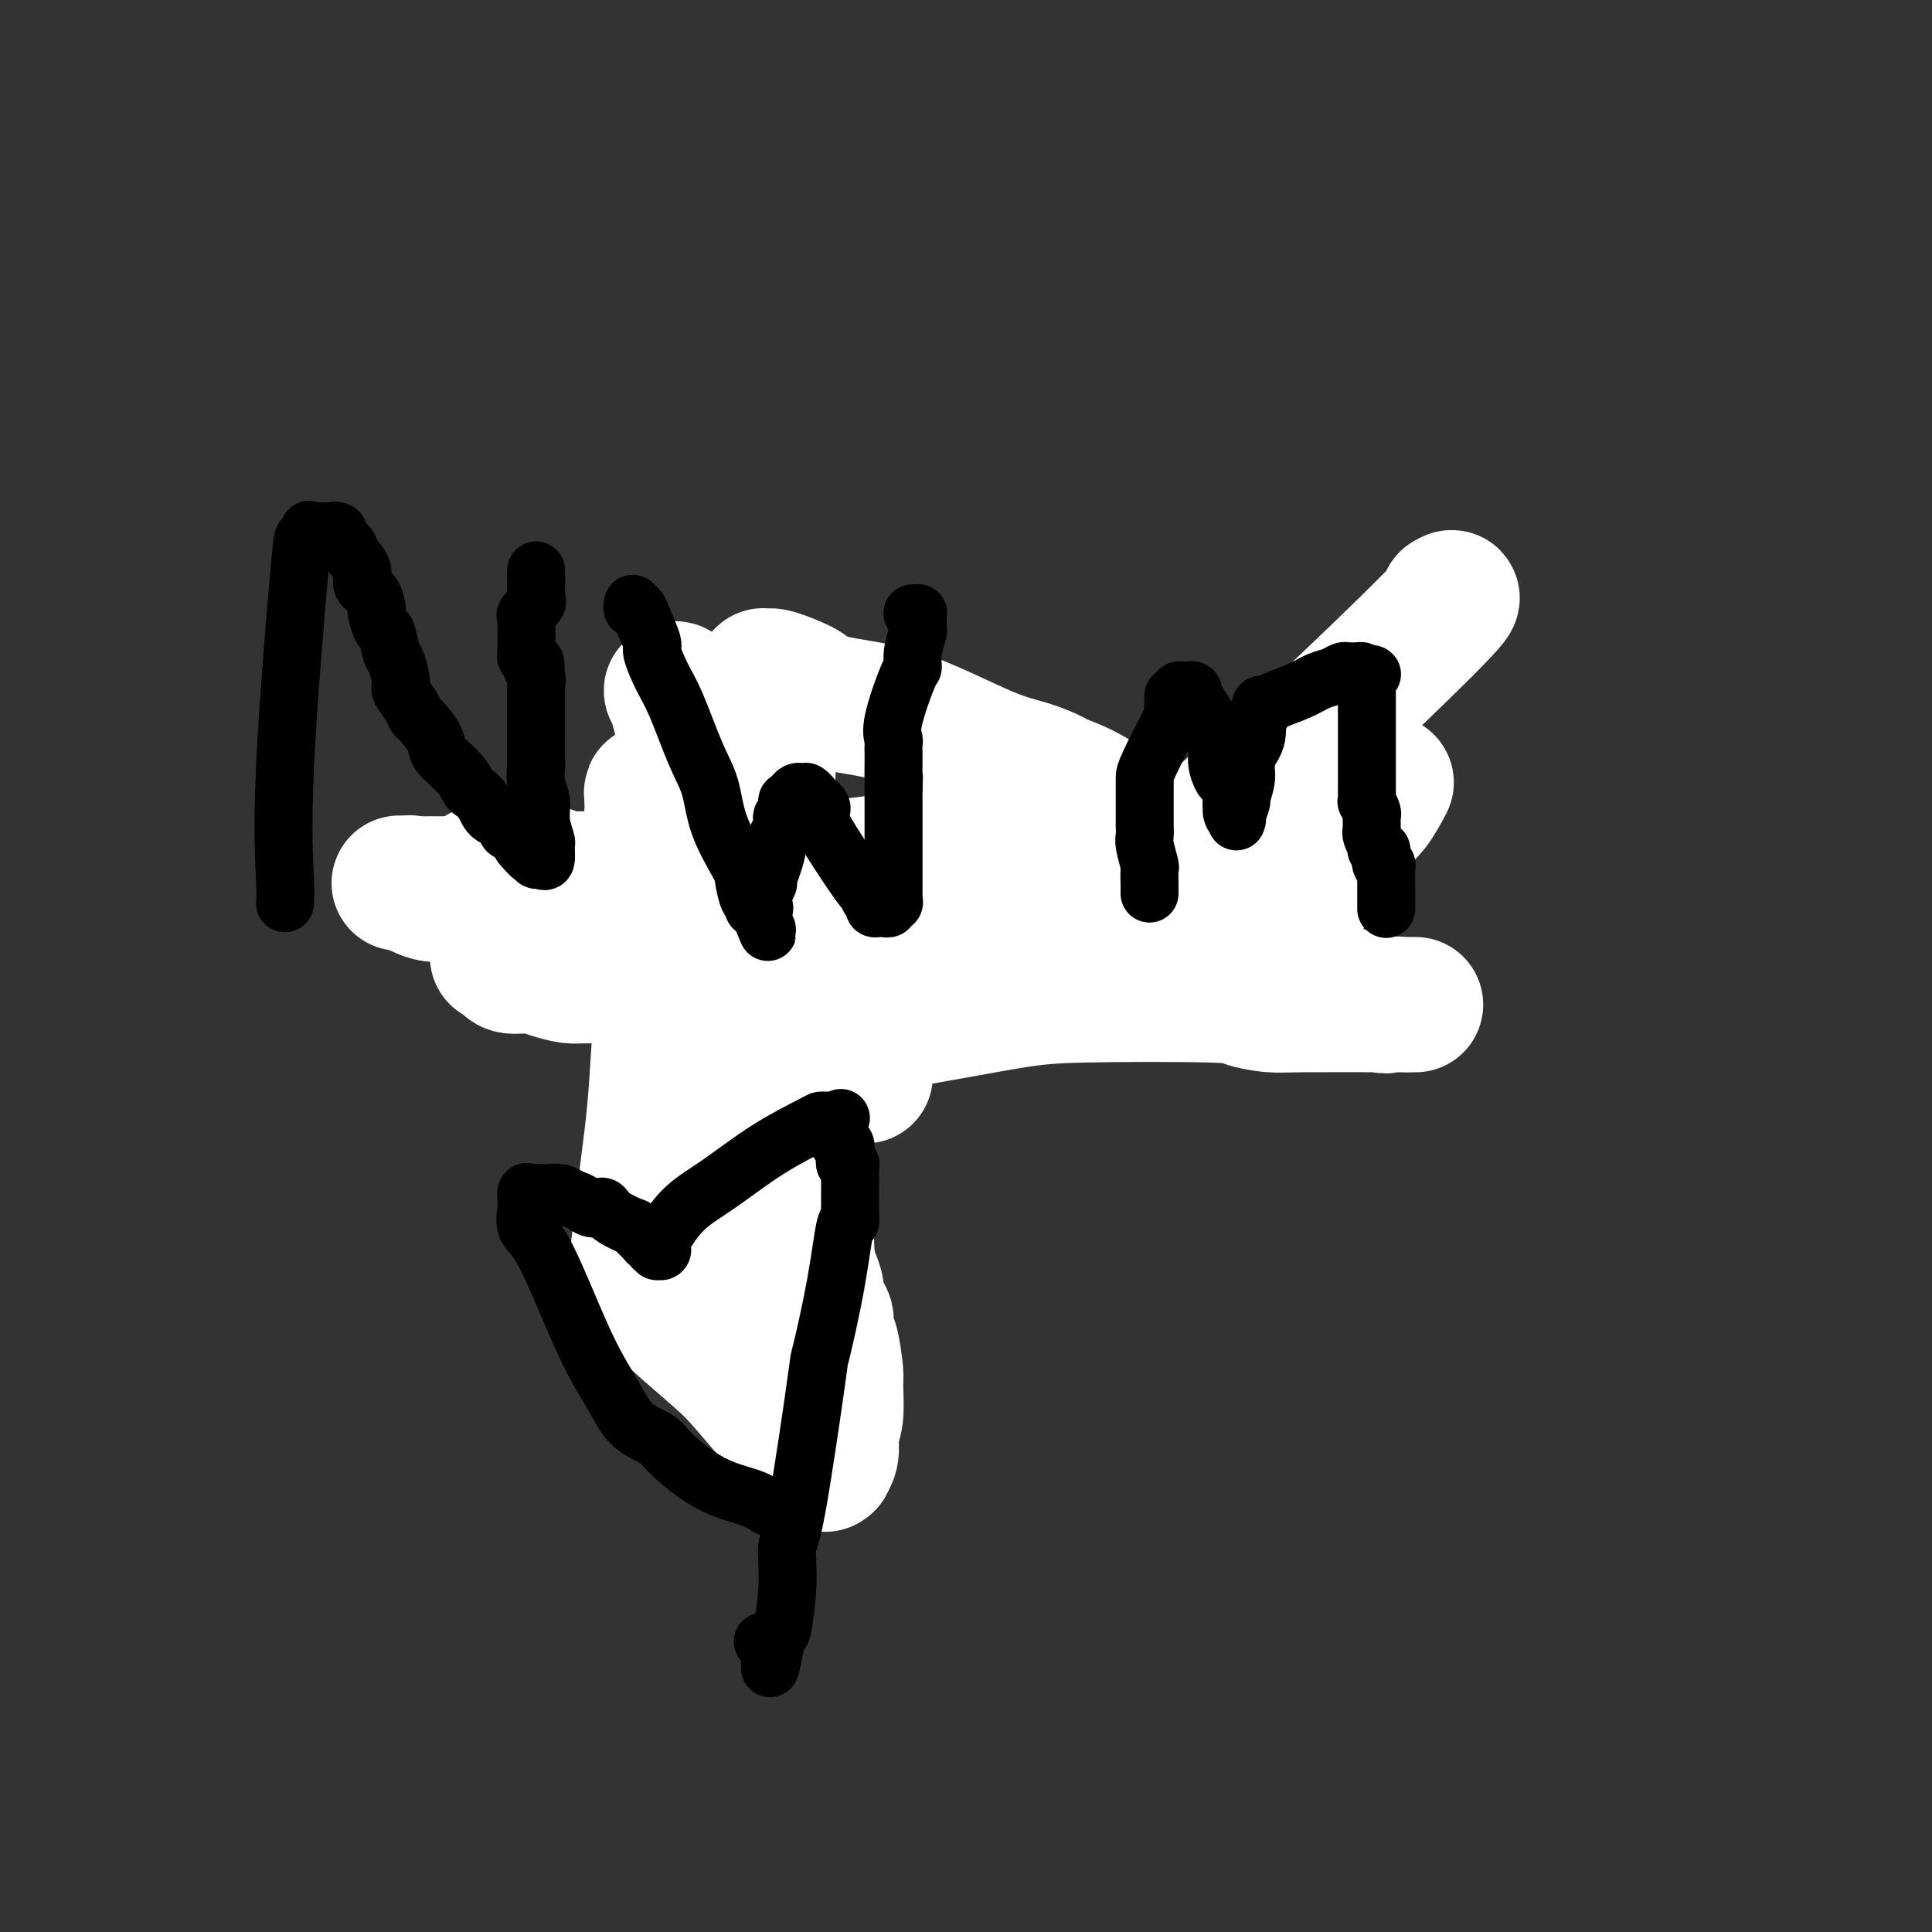 <svg viewBox='0 0 400 400' version='1.1' xmlns='http://www.w3.org/2000/svg' xmlns:xlink='http://www.w3.org/1999/xlink'><rect x="0" y="0" width="400" height="400" fill="#333333" stroke="none"/><g fill='none' stroke='#000000' stroke-width='20' stroke-linecap='round' stroke-linejoin='round'><path d='M260,187c-0.134,0.000 -0.269,0.000 -1,0c-0.731,-0.000 -2.059,-0.000 -3,0c-0.941,0.000 -1.496,0.000 -4,0c-2.504,-0.000 -6.957,-0.000 -9,0c-2.043,0.000 -1.675,0.001 -3,0c-1.325,-0.001 -4.341,-0.003 -6,0c-1.659,0.003 -1.960,0.011 -3,0c-1.040,-0.011 -2.818,-0.041 -4,0c-1.182,0.041 -1.766,0.155 -2,0c-0.234,-0.155 -0.117,-0.577 0,-1'/><path d='M225,186c-5.645,-0.155 -2.256,-0.041 -2,0c0.256,0.041 -2.621,0.011 -4,0c-1.379,-0.011 -1.262,-0.003 -3,0c-1.738,0.003 -5.333,0.001 -7,0c-1.667,-0.001 -1.406,-0.000 -2,0c-0.594,0.000 -2.042,0.000 -3,0c-0.958,-0.000 -1.426,-0.000 -2,0c-0.574,0.000 -1.253,0.000 -2,0c-0.747,-0.000 -1.563,-0.000 -2,0c-0.437,0.000 -0.495,0.000 -1,0c-0.505,-0.000 -1.457,-0.000 -2,0c-0.543,0.000 -0.679,0.000 -1,0c-0.321,-0.000 -0.829,-0.000 -1,0c-0.171,0.000 -0.006,0.000 0,0c0.006,-0.000 -0.147,-0.000 -1,0c-0.853,0.000 -2.405,0.000 -3,0c-0.595,-0.000 -0.234,-0.000 0,0c0.234,0.000 0.340,0.000 0,0c-0.340,-0.000 -1.128,-0.000 -2,0c-0.872,0.000 -1.829,0.000 -2,0c-0.171,-0.000 0.442,-0.000 0,0c-0.442,0.000 -1.940,0.000 -3,0c-1.060,-0.000 -1.683,0.000 -2,0c-0.317,0.000 -0.329,0.000 -1,0c-0.671,0.000 -2.001,0.000 -3,0c-0.999,0.000 -1.667,0.000 -2,0c-0.333,0.000 -0.332,0.000 -1,0c-0.668,0.000 -2.004,0.000 -3,0c-0.996,0.000 -1.653,0.000 -2,0c-0.347,0.000 -0.385,0.000 -1,0c-0.615,0.000 -1.808,0.000 -3,0'/><path d='M164,186c-9.622,0.000 -3.178,0.000 -1,0c2.178,-0.000 0.091,-0.000 -1,0c-1.091,0.000 -1.185,0.000 -2,0c-0.815,-0.000 -2.349,-0.000 -3,0c-0.651,0.000 -0.419,0.000 -1,0c-0.581,-0.000 -1.977,-0.000 -3,0c-1.023,0.000 -1.674,0.000 -2,0c-0.326,-0.000 -0.328,-0.001 -1,0c-0.672,0.001 -2.015,0.004 -3,0c-0.985,-0.004 -1.611,-0.015 -2,0c-0.389,0.015 -0.542,0.057 -1,0c-0.458,-0.057 -1.222,-0.211 -2,0c-0.778,0.211 -1.571,0.789 -2,1c-0.429,0.211 -0.494,0.057 -1,0c-0.506,-0.057 -1.454,-0.015 -2,0c-0.546,0.015 -0.691,0.004 -1,0c-0.309,-0.004 -0.782,-0.001 -1,0c-0.218,0.001 -0.182,0.000 -1,0c-0.818,-0.000 -2.492,-0.000 -3,0c-0.508,0.000 0.149,0.000 0,0c-0.149,-0.000 -1.105,-0.000 -2,0c-0.895,0.000 -1.730,0.000 -2,0c-0.270,-0.000 0.026,-0.000 0,0c-0.026,0.000 -0.374,0.000 -1,0c-0.626,-0.000 -1.529,-0.000 -2,0c-0.471,0.000 -0.508,0.000 -1,0c-0.492,-0.000 -1.438,-0.000 -2,0c-0.562,0.000 -0.738,0.000 -1,0c-0.262,-0.000 -0.609,-0.000 -1,0c-0.391,0.000 -0.826,0.000 -1,0c-0.174,-0.000 -0.087,-0.000 0,0'/><path d='M118,187c-7.315,0.155 -2.604,0.041 -1,0c1.604,-0.041 0.100,-0.011 -1,0c-1.100,0.011 -1.798,0.003 -2,0c-0.202,-0.003 0.090,-0.001 0,0c-0.090,0.001 -0.563,0.000 -1,0c-0.437,-0.000 -0.839,-0.000 -1,0c-0.161,0.000 -0.080,0.000 0,0'/><path d='M109,195c0.000,0.000 1.000,0.000 1,0'/><path d='M110,195c0.394,0.000 0.880,0.000 1,0c0.120,0.000 -0.125,0.000 0,0c0.125,0.000 0.621,0.000 1,0c0.379,0.000 0.641,0.000 1,0c0.359,0.000 0.816,0.000 1,0c0.184,-0.000 0.096,-0.000 0,0c-0.096,0.000 -0.198,0.000 0,0c0.198,-0.000 0.697,-0.000 1,0c0.303,0.000 0.410,0.000 1,0c0.590,-0.000 1.664,-0.000 2,0c0.336,0.000 -0.065,0.000 0,0c0.065,-0.000 0.595,-0.000 1,0c0.405,0.000 0.686,0.000 1,0c0.314,-0.000 0.662,-0.000 1,0c0.338,0.000 0.668,0.000 1,0c0.332,-0.000 0.668,-0.000 1,0c0.332,0.000 0.662,0.000 1,0c0.338,-0.000 0.686,-0.000 1,0c0.314,0.000 0.595,0.000 1,0c0.405,-0.000 0.935,-0.000 1,0c0.065,0.000 -0.333,0.000 0,0c0.333,-0.000 1.399,-0.000 2,0c0.601,0.000 0.737,0.000 1,0c0.263,-0.000 0.651,-0.001 1,0c0.349,0.001 0.658,0.004 1,0c0.342,-0.004 0.717,-0.015 1,0c0.283,0.015 0.474,0.057 1,0c0.526,-0.057 1.389,-0.211 2,0c0.611,0.211 0.972,0.788 1,1c0.028,0.212 -0.278,0.061 0,0c0.278,-0.061 1.139,-0.030 2,0'/><path d='M139,196c4.622,0.150 1.676,0.026 1,0c-0.676,-0.026 0.917,0.046 2,0c1.083,-0.046 1.656,-0.208 2,0c0.344,0.208 0.458,0.788 1,1c0.542,0.212 1.511,0.056 2,0c0.489,-0.056 0.497,-0.011 1,0c0.503,0.011 1.501,-0.011 2,0c0.499,0.011 0.500,0.056 1,0c0.500,-0.056 1.500,-0.211 2,0c0.500,0.211 0.501,0.789 1,1c0.499,0.211 1.494,0.057 2,0c0.506,-0.057 0.521,-0.015 1,0c0.479,0.015 1.423,0.004 2,0c0.577,-0.004 0.788,-0.001 1,0c0.212,0.001 0.425,0.000 1,0c0.575,-0.000 1.513,-0.000 2,0c0.487,0.000 0.525,0.000 1,0c0.475,-0.000 1.388,-0.000 2,0c0.612,0.000 0.922,0.000 1,0c0.078,-0.000 -0.078,-0.000 0,0c0.078,0.000 0.388,0.000 1,0c0.612,-0.000 1.526,-0.000 2,0c0.474,0.000 0.507,0.000 1,0c0.493,-0.000 1.444,-0.000 2,0c0.556,0.000 0.716,0.000 1,0c0.284,-0.000 0.691,-0.000 1,0c0.309,0.000 0.519,0.000 1,0c0.481,-0.000 1.232,-0.000 2,0c0.768,0.000 1.553,0.000 2,0c0.447,-0.000 0.556,-0.000 1,0c0.444,0.000 1.222,0.000 2,0'/><path d='M183,198c7.274,0.314 3.460,0.098 2,0c-1.460,-0.098 -0.565,-0.079 0,0c0.565,0.079 0.799,0.218 1,0c0.201,-0.218 0.368,-0.794 1,-1c0.632,-0.206 1.731,-0.041 2,0c0.269,0.041 -0.290,-0.042 0,0c0.290,0.042 1.429,0.207 2,0c0.571,-0.207 0.575,-0.788 1,-1c0.425,-0.212 1.272,-0.057 2,0c0.728,0.057 1.335,0.015 2,0c0.665,-0.015 1.386,-0.004 2,0c0.614,0.004 1.122,0.001 2,0c0.878,-0.001 2.126,-0.000 3,0c0.874,0.000 1.375,0.000 2,0c0.625,-0.000 1.375,-0.000 2,0c0.625,0.000 1.126,0.000 2,0c0.874,-0.000 2.120,-0.000 3,0c0.880,0.000 1.393,0.000 2,0c0.607,-0.000 1.308,-0.000 2,0c0.692,0.000 1.375,0.000 2,0c0.625,-0.000 1.193,-0.000 2,0c0.807,0.000 1.853,0.000 2,0c0.147,-0.000 -0.604,-0.000 0,0c0.604,0.000 2.564,0.000 3,0c0.436,-0.000 -0.651,-0.000 0,0c0.651,0.000 3.042,0.000 4,0c0.958,-0.000 0.483,-0.000 1,0c0.517,0.000 2.025,0.000 3,0c0.975,-0.000 1.416,-0.000 2,0c0.584,0.000 1.310,0.000 2,0c0.690,-0.000 1.345,0.000 2,0'/><path d='M239,196c9.069,-0.309 3.740,-0.083 2,0c-1.740,0.083 0.107,0.022 1,0c0.893,-0.022 0.830,-0.006 1,0c0.170,0.006 0.571,0.002 1,0c0.429,-0.002 0.885,-0.000 1,0c0.115,0.000 -0.109,0.000 0,0c0.109,-0.000 0.553,-0.000 1,0c0.447,0.000 0.897,0.000 1,0c0.103,-0.000 -0.142,-0.000 0,0c0.142,0.000 0.672,0.000 1,0c0.328,-0.000 0.455,-0.000 1,0c0.545,0.000 1.508,0.000 2,0c0.492,-0.000 0.513,-0.000 1,0c0.487,0.000 1.441,0.000 2,0c0.559,-0.000 0.723,-0.000 1,0c0.277,0.000 0.665,0.000 1,0c0.335,-0.000 0.616,-0.000 1,0c0.384,0.000 0.872,0.000 1,0c0.128,-0.000 -0.105,-0.000 0,0c0.105,0.000 0.549,0.000 1,0c0.451,-0.000 0.908,-0.000 1,0c0.092,0.000 -0.182,0.000 0,0c0.182,-0.000 0.818,-0.000 1,0c0.182,0.000 -0.091,0.000 0,0c0.091,0.000 0.545,0.000 1,0'/><path d='M262,196c3.558,-0.238 0.953,-0.835 0,-1c-0.953,-0.165 -0.256,0.100 0,0c0.256,-0.100 0.069,-0.565 0,-1c-0.069,-0.435 -0.020,-0.838 0,-1c0.020,-0.162 0.010,-0.081 0,0'/></g>
<g fill='none' stroke='#000000' stroke-width='12' stroke-linecap='round' stroke-linejoin='round'><path d='M108,182c0.000,0.422 0.000,0.844 0,1c0.000,0.156 0.000,0.044 0,0c-0.000,-0.044 0.000,-0.022 0,0'/><path d='M108,183c0.049,0.322 0.171,0.626 0,1c-0.171,0.374 -0.636,0.818 -1,1c-0.364,0.182 -0.626,0.101 -1,0c-0.374,-0.101 -0.861,-0.223 -1,0c-0.139,0.223 0.069,0.792 0,1c-0.069,0.208 -0.415,0.056 -1,0c-0.585,-0.056 -1.410,-0.016 -2,0c-0.590,0.016 -0.945,0.008 -1,0c-0.055,-0.008 0.192,-0.017 0,0c-0.192,0.017 -0.822,0.060 -1,0c-0.178,-0.060 0.096,-0.224 0,0c-0.096,0.224 -0.562,0.834 -1,1c-0.438,0.166 -0.847,-0.113 -1,0c-0.153,0.113 -0.052,0.619 0,1c0.052,0.381 0.053,0.637 0,1c-0.053,0.363 -0.159,0.833 0,1c0.159,0.167 0.582,0.031 1,0c0.418,-0.031 0.830,0.044 1,0c0.170,-0.044 0.097,-0.208 0,0c-0.097,0.208 -0.220,0.788 0,1c0.220,0.212 0.781,0.056 1,0c0.219,-0.056 0.096,-0.011 0,0c-0.096,0.011 -0.166,-0.012 0,0c0.166,0.012 0.566,0.060 1,0c0.434,-0.060 0.901,-0.226 1,0c0.099,0.226 -0.169,0.844 0,1c0.169,0.156 0.776,-0.150 1,0c0.224,0.150 0.064,0.757 0,1c-0.064,0.243 -0.032,0.121 0,0'/><path d='M104,193c0.912,0.631 0.192,0.709 0,1c-0.192,0.291 0.145,0.795 0,1c-0.145,0.205 -0.771,0.110 -1,0c-0.229,-0.110 -0.061,-0.236 0,0c0.061,0.236 0.013,0.834 0,1c-0.013,0.166 0.007,-0.100 0,0c-0.007,0.100 -0.040,0.566 0,1c0.040,0.434 0.154,0.835 0,1c-0.154,0.165 -0.577,0.094 -1,0c-0.423,-0.094 -0.845,-0.211 -1,0c-0.155,0.211 -0.042,0.749 0,1c0.042,0.251 0.012,0.215 0,0c-0.012,-0.215 -0.006,-0.607 0,-1'/><path d='M101,198c-0.692,0.591 -0.921,-0.433 -1,-1c-0.079,-0.567 -0.007,-0.677 0,-1c0.007,-0.323 -0.051,-0.860 0,-1c0.051,-0.140 0.210,0.116 0,0c-0.210,-0.116 -0.788,-0.604 -1,-1c-0.212,-0.396 -0.057,-0.698 0,-1c0.057,-0.302 0.015,-0.602 0,-1c-0.015,-0.398 -0.004,-0.894 0,-1c0.004,-0.106 0.001,0.179 0,0c-0.001,-0.179 -0.000,-0.821 0,-1c0.000,-0.179 -0.001,0.106 0,0c0.001,-0.106 0.004,-0.603 0,-1c-0.004,-0.397 -0.015,-0.695 0,-1c0.015,-0.305 0.055,-0.618 0,-1c-0.055,-0.382 -0.207,-0.834 0,-1c0.207,-0.166 0.772,-0.048 1,0c0.228,0.048 0.120,0.024 0,0c-0.120,-0.024 -0.252,-0.049 0,0c0.252,0.049 0.890,0.171 1,0c0.110,-0.171 -0.306,-0.634 0,-1c0.306,-0.366 1.336,-0.633 2,-1c0.664,-0.367 0.963,-0.833 1,-1c0.037,-0.167 -0.186,-0.033 0,0c0.186,0.033 0.782,-0.033 1,0c0.218,0.033 0.058,0.166 0,0c-0.058,-0.166 -0.016,-0.632 0,-1c0.016,-0.368 0.004,-0.637 0,-1c-0.004,-0.363 -0.001,-0.818 0,-1c0.001,-0.182 0.001,-0.091 0,0'/><path d='M105,180c0.928,-1.094 0.249,-0.829 0,-1c-0.249,-0.171 -0.067,-0.778 0,-1c0.067,-0.222 0.018,-0.060 0,0c-0.018,0.060 -0.005,0.016 0,0c0.005,-0.016 0.001,-0.005 0,0c-0.001,0.005 -0.001,0.002 0,0'/><path d='M268,180c0.000,0.000 0.100,0.100 0.1,0.1'/><path d='M268.1,180.1c-0.007,0.154 -0.075,0.489 -0.1,0.9c-0.025,0.411 -0.007,0.898 0,1c0.007,0.102 0.002,-0.180 0,0c-0.002,0.180 -0.000,0.822 0,1c0.000,0.178 0.000,-0.110 0,0c-0.000,0.110 -0.000,0.617 0,1c0.000,0.383 0.000,0.641 0,1c-0.000,0.359 -0.000,0.817 0,1c0.000,0.183 0.000,0.090 0,0c-0.000,-0.090 -0.000,-0.178 0,0c0.000,0.178 0.000,0.622 0,1c-0.000,0.378 -0.000,0.691 0,1c0.000,0.309 0.000,0.613 0,1c-0.000,0.387 -0.000,0.858 0,1c0.000,0.142 0.000,-0.046 0,0c-0.000,0.046 -0.000,0.324 0,1c0.000,0.676 0.000,1.748 0,2c-0.000,0.252 -0.000,-0.317 0,0c0.000,0.317 0.000,1.519 0,2c-0.000,0.481 -0.000,0.240 0,0'/><path d='M268,195c-0.015,2.543 -0.004,1.451 0,1c0.004,-0.451 0.000,-0.260 0,0c-0.000,0.260 0.004,0.591 0,1c-0.004,0.409 -0.015,0.898 0,1c0.015,0.102 0.057,-0.183 0,0c-0.057,0.183 -0.212,0.834 0,1c0.212,0.166 0.792,-0.151 1,0c0.208,0.151 0.045,0.772 0,1c-0.045,0.228 0.027,0.064 0,0c-0.027,-0.064 -0.152,-0.028 0,0c0.152,0.028 0.580,0.050 1,0c0.420,-0.050 0.833,-0.171 1,0c0.167,0.171 0.087,0.633 0,1c-0.087,0.367 -0.181,0.638 0,1c0.181,0.362 0.637,0.815 1,1c0.363,0.185 0.632,0.102 1,0c0.368,-0.102 0.834,-0.224 1,0c0.166,0.224 0.034,0.792 0,1c-0.034,0.208 0.032,0.056 0,0c-0.032,-0.056 -0.163,-0.015 0,0c0.163,0.015 0.618,0.004 1,0c0.382,-0.004 0.690,-0.001 1,0c0.310,0.001 0.622,0.000 1,0c0.378,-0.000 0.822,-0.000 1,0c0.178,0.000 0.089,0.000 0,0'/><path d='M278,204c0.879,0.155 0.078,0.043 0,0c-0.078,-0.043 0.568,-0.015 1,0c0.432,0.015 0.649,0.018 1,0c0.351,-0.018 0.837,-0.057 1,0c0.163,0.057 0.005,0.212 0,0c-0.005,-0.212 0.143,-0.789 0,-1c-0.143,-0.211 -0.577,-0.057 -1,0c-0.423,0.057 -0.835,0.016 -1,0c-0.165,-0.016 -0.082,-0.008 0,0'/><path d='M276,170c0.000,0.000 0.000,1.000 0,1'/><path d='M276,171c-0.166,0.167 -0.579,0.083 -1,0c-0.421,-0.083 -0.848,-0.166 -1,0c-0.152,0.166 -0.029,0.581 0,1c0.029,0.419 -0.034,0.844 0,1c0.034,0.156 0.167,0.045 0,0c-0.167,-0.045 -0.633,-0.023 -1,0c-0.367,0.023 -0.634,0.048 -1,0c-0.366,-0.048 -0.830,-0.170 -1,0c-0.170,0.170 -0.046,0.633 0,1c0.046,0.367 0.012,0.637 0,1c-0.012,0.363 -0.004,0.818 0,1c0.004,0.182 0.002,0.091 0,0'/></g>
<g fill='none' stroke='#FFFFFF' stroke-width='28' stroke-linecap='round' stroke-linejoin='round'><path d='M103,198c0.314,-0.081 0.628,-0.163 1,0c0.372,0.163 0.803,0.569 1,1c0.197,0.431 0.161,0.886 1,1c0.839,0.114 2.552,-0.112 4,0c1.448,0.112 2.629,0.563 4,1c1.371,0.437 2.931,0.861 4,1c1.069,0.139 1.647,-0.007 5,0c3.353,0.007 9.481,0.167 13,0c3.519,-0.167 4.429,-0.661 8,-1c3.571,-0.339 9.802,-0.524 14,-1c4.198,-0.476 6.361,-1.244 10,-2c3.639,-0.756 8.754,-1.502 12,-2c3.246,-0.498 4.623,-0.749 6,-1'/><path d='M186,195c9.289,-1.491 7.510,-1.720 8,-2c0.490,-0.280 3.249,-0.611 5,-1c1.751,-0.389 2.493,-0.836 3,-1c0.507,-0.164 0.780,-0.044 1,0c0.220,0.044 0.388,0.013 1,0c0.612,-0.013 1.669,-0.008 2,0c0.331,0.008 -0.062,0.019 0,0c0.062,-0.019 0.581,-0.068 1,0c0.419,0.068 0.740,0.254 2,0c1.260,-0.254 3.461,-0.946 5,-1c1.539,-0.054 2.417,0.532 6,0c3.583,-0.532 9.872,-2.181 15,-3c5.128,-0.819 9.095,-0.808 12,-1c2.905,-0.192 4.750,-0.587 8,-1c3.250,-0.413 7.907,-0.843 10,-1c2.093,-0.157 1.623,-0.042 2,0c0.377,0.042 1.599,0.012 2,0c0.401,-0.012 -0.021,-0.007 0,0c0.021,0.007 0.485,0.016 1,0c0.515,-0.016 1.082,-0.057 1,0c-0.082,0.057 -0.814,0.211 -1,0c-0.186,-0.211 0.172,-0.789 0,-1c-0.172,-0.211 -0.875,-0.057 -1,0c-0.125,0.057 0.326,0.015 0,0c-0.326,-0.015 -1.430,-0.004 -2,0c-0.570,0.004 -0.606,0.001 -1,0c-0.394,-0.001 -1.144,-0.000 -3,0c-1.856,0.000 -4.816,0.000 -7,0c-2.184,-0.000 -3.592,-0.000 -5,0'/><path d='M251,183c-3.820,-0.170 -4.368,-0.095 -6,0c-1.632,0.095 -4.346,0.208 -9,0c-4.654,-0.208 -11.247,-0.739 -17,-1c-5.753,-0.261 -10.665,-0.251 -19,0c-8.335,0.251 -20.093,0.743 -27,1c-6.907,0.257 -8.965,0.279 -11,0c-2.035,-0.279 -4.048,-0.859 -5,-1c-0.952,-0.141 -0.843,0.158 -1,0c-0.157,-0.158 -0.581,-0.774 -1,-1c-0.419,-0.226 -0.835,-0.062 -1,0c-0.165,0.062 -0.080,0.020 0,0c0.080,-0.020 0.154,-0.020 0,0c-0.154,0.020 -0.537,0.058 -1,0c-0.463,-0.058 -1.005,-0.212 -2,0c-0.995,0.212 -2.442,0.790 -5,1c-2.558,0.210 -6.226,0.053 -10,0c-3.774,-0.053 -7.655,0.000 -11,0c-3.345,-0.000 -6.153,-0.053 -8,0c-1.847,0.053 -2.734,0.210 -3,0c-0.266,-0.210 0.087,-0.788 0,-1c-0.087,-0.212 -0.614,-0.057 -1,0c-0.386,0.057 -0.629,0.015 -1,0c-0.371,-0.015 -0.869,-0.004 -1,0c-0.131,0.004 0.105,0.001 0,0c-0.105,-0.001 -0.553,-0.001 -1,0'/><path d='M110,181c-21.574,-0.292 -5.008,-0.022 1,0c6.008,0.022 1.458,-0.205 0,0c-1.458,0.205 0.178,0.842 1,1c0.822,0.158 0.832,-0.164 1,0c0.168,0.164 0.495,0.813 1,1c0.505,0.187 1.188,-0.090 2,0c0.812,0.090 1.751,0.546 2,1c0.249,0.454 -0.193,0.906 0,1c0.193,0.094 1.021,-0.171 1,0c-0.021,0.171 -0.892,0.778 -1,1c-0.108,0.222 0.548,0.061 0,0c-0.548,-0.061 -2.300,-0.020 -3,0c-0.700,0.020 -0.350,0.020 -1,0c-0.650,-0.020 -2.301,-0.058 -3,0c-0.699,0.058 -0.447,0.214 -1,0c-0.553,-0.214 -1.911,-0.797 -2,-1c-0.089,-0.203 1.092,-0.026 -1,0c-2.092,0.026 -7.455,-0.098 -11,0c-3.545,0.098 -5.272,0.419 -7,0c-1.728,-0.419 -3.458,-1.576 -4,-2c-0.542,-0.424 0.102,-0.114 0,0c-0.102,0.114 -0.951,0.031 -1,0c-0.049,-0.031 0.700,-0.009 1,0c0.300,0.009 0.150,0.004 0,0'/><path d='M85,183c-4.973,-0.309 -0.905,-0.083 1,0c1.905,0.083 1.647,0.022 2,0c0.353,-0.022 1.318,-0.006 2,0c0.682,0.006 1.083,0.002 2,0c0.917,-0.002 2.350,-0.001 4,0c1.650,0.001 3.517,0.001 5,0c1.483,-0.001 2.583,-0.002 4,0c1.417,0.002 3.153,0.009 4,0c0.847,-0.009 0.806,-0.033 4,0c3.194,0.033 9.622,0.124 14,0c4.378,-0.124 6.707,-0.464 14,-1c7.293,-0.536 19.550,-1.268 28,-2c8.450,-0.732 13.093,-1.464 18,-2c4.907,-0.536 10.079,-0.877 16,-1c5.921,-0.123 12.593,-0.030 16,0c3.407,0.030 3.549,-0.003 6,0c2.451,0.003 7.210,0.043 9,0c1.790,-0.043 0.610,-0.170 1,0c0.390,0.170 2.350,0.638 3,1c0.650,0.362 -0.012,0.619 1,1c1.012,0.381 3.696,0.887 6,1c2.304,0.113 4.228,-0.166 6,0c1.772,0.166 3.391,0.776 5,1c1.609,0.224 3.209,0.060 4,0c0.791,-0.060 0.772,-0.016 1,0c0.228,0.016 0.701,0.004 1,0c0.299,-0.004 0.423,-0.001 1,0c0.577,0.001 1.608,0.000 2,0c0.392,-0.000 0.144,-0.000 0,0c-0.144,0.000 -0.184,0.000 0,0c0.184,-0.000 0.592,-0.000 1,0'/><path d='M266,181c9.747,0.858 2.616,1.003 0,1c-2.616,-0.003 -0.716,-0.155 0,0c0.716,0.155 0.247,0.616 0,1c-0.247,0.384 -0.272,0.691 -1,1c-0.728,0.309 -2.159,0.618 -5,1c-2.841,0.382 -7.094,0.835 -10,1c-2.906,0.165 -4.467,0.040 -6,0c-1.533,-0.040 -3.039,0.003 -4,0c-0.961,-0.003 -1.377,-0.053 -2,0c-0.623,0.053 -1.452,0.210 -2,0c-0.548,-0.210 -0.814,-0.789 -2,-1c-1.186,-0.211 -3.292,-0.056 -5,0c-1.708,0.056 -3.018,0.014 -4,0c-0.982,-0.014 -1.636,-0.000 -2,0c-0.364,0.000 -0.437,-0.014 -1,0c-0.563,0.014 -1.615,0.055 -2,0c-0.385,-0.055 -0.103,-0.208 0,0c0.103,0.208 0.027,0.776 0,1c-0.027,0.224 -0.003,0.105 0,0c0.003,-0.105 -0.013,-0.196 0,0c0.013,0.196 0.056,0.678 1,1c0.944,0.322 2.787,0.485 4,1c1.213,0.515 1.794,1.384 3,2c1.206,0.616 3.037,0.981 4,1c0.963,0.019 1.058,-0.308 2,0c0.942,0.308 2.730,1.251 4,2c1.270,0.749 2.021,1.304 5,2c2.979,0.696 8.187,1.534 12,3c3.813,1.466 6.232,3.562 10,5c3.768,1.438 8.884,2.219 14,3'/><path d='M279,206c9.449,2.928 7.573,2.249 8,2c0.427,-0.249 3.158,-0.067 4,0c0.842,0.067 -0.205,0.018 0,0c0.205,-0.018 1.660,-0.005 2,0c0.340,0.005 -0.437,0.002 -1,0c-0.563,-0.002 -0.911,-0.003 -1,0c-0.089,0.003 0.083,0.011 -4,0c-4.083,-0.011 -12.420,-0.042 -17,0c-4.580,0.042 -5.403,0.157 -7,0c-1.597,-0.157 -3.969,-0.587 -5,-1c-1.031,-0.413 -0.722,-0.808 -7,-1c-6.278,-0.192 -19.143,-0.181 -27,0c-7.857,0.181 -10.706,0.532 -19,2c-8.294,1.468 -22.031,4.054 -30,5c-7.969,0.946 -10.169,0.254 -12,0c-1.831,-0.254 -3.294,-0.068 -4,0c-0.706,0.068 -0.657,0.018 -1,0c-0.343,-0.018 -1.080,-0.005 -1,0c0.080,0.005 0.975,0.002 1,0c0.025,-0.002 -0.822,-0.004 0,0c0.822,0.004 3.313,0.013 5,0c1.687,-0.013 2.570,-0.048 4,0c1.430,0.048 3.408,0.180 5,0c1.592,-0.180 2.800,-0.673 4,-1c1.200,-0.327 2.394,-0.490 4,-1c1.606,-0.510 3.625,-1.368 5,-2c1.375,-0.632 2.107,-1.038 5,-2c2.893,-0.962 7.946,-2.481 13,-4'/><path d='M203,203c5.676,-2.103 4.368,-2.362 9,-5c4.632,-2.638 15.206,-7.656 22,-12c6.794,-4.344 9.810,-8.015 15,-13c5.190,-4.985 12.556,-11.285 22,-20c9.444,-8.715 20.966,-19.846 26,-25c5.034,-5.154 3.581,-4.330 3,-4c-0.581,0.330 -0.291,0.165 0,0'/><path d='M287,162c-0.981,1.842 -1.962,3.683 -3,5c-1.038,1.317 -2.135,2.108 -3,3c-0.865,0.892 -1.500,1.885 -2,3c-0.500,1.115 -0.866,2.352 -1,3c-0.134,0.648 -0.036,0.706 0,1c0.036,0.294 0.010,0.825 0,1c-0.010,0.175 -0.003,-0.005 0,0c0.003,0.005 0.001,0.194 0,0c-0.001,-0.194 -0.000,-0.770 0,-1c0.000,-0.230 0.000,-0.115 0,0'/></g>
<g fill='none' stroke='#EE2B24' stroke-width='28' stroke-linecap='round' stroke-linejoin='round'><path d='M157,151c0.000,0.000 0.100,0.100 0.1,0.1'/><path d='M157.1,151.1c-0.007,0.005 -0.075,-0.032 -0.1,-0.1c-0.025,-0.068 -0.007,-0.165 0,1c0.007,1.165 0.002,3.593 0,5c-0.002,1.407 -0.000,1.792 0,3c0.000,1.208 0.000,3.240 0,4c-0.000,0.760 -0.000,0.249 0,0c0.000,-0.249 0.000,-0.236 0,0c-0.000,0.236 -0.000,0.693 0,1c0.000,0.307 0.000,0.463 0,1c-0.000,0.537 -0.000,1.456 0,2c0.000,0.544 0.000,0.712 0,1c-0.000,0.288 -0.001,0.697 0,1c0.001,0.303 0.004,0.500 0,1c-0.004,0.500 -0.015,1.302 0,2c0.015,0.698 0.057,1.290 0,2c-0.057,0.710 -0.211,1.537 0,2c0.211,0.463 0.789,0.562 1,1c0.211,0.438 0.057,1.214 0,2c-0.057,0.786 -0.015,1.580 0,2c0.015,0.420 0.004,0.464 0,1c-0.004,0.536 -0.001,1.562 0,2c0.001,0.438 0.000,0.286 0,1c-0.000,0.714 -0.000,2.294 0,3c0.000,0.706 0.000,0.540 0,1c-0.000,0.460 -0.000,1.547 0,2c0.000,0.453 0.000,0.273 0,1c-0.000,0.727 -0.000,2.360 0,3c0.000,0.640 0.000,0.285 0,1c-0.000,0.715 -0.000,2.500 0,3c0.000,0.500 0.000,-0.286 0,0c-0.000,0.286 -0.000,1.643 0,3'/><path d='M158,203c0.139,8.164 0.036,2.625 0,1c-0.036,-1.625 -0.006,0.664 0,2c0.006,1.336 -0.012,1.719 0,2c0.012,0.281 0.055,0.459 0,1c-0.055,0.541 -0.207,1.445 0,2c0.207,0.555 0.773,0.763 1,1c0.227,0.237 0.113,0.505 0,1c-0.113,0.495 -0.227,1.218 0,2c0.227,0.782 0.793,1.622 1,2c0.207,0.378 0.056,0.294 0,1c-0.056,0.706 -0.015,2.201 0,3c0.015,0.799 0.004,0.901 0,1c-0.004,0.099 -0.001,0.194 0,1c0.001,0.806 0.000,2.323 0,3c-0.000,0.677 -0.000,0.515 0,1c0.000,0.485 0.000,1.618 0,2c-0.000,0.382 -0.000,0.014 0,0c0.000,-0.014 0.000,0.325 0,1c-0.000,0.675 -0.000,1.687 0,2c0.000,0.313 0.000,-0.074 0,0c-0.000,0.074 -0.000,0.607 0,1c0.000,0.393 0.000,0.644 0,1c-0.000,0.356 -0.000,0.815 0,1c0.000,0.185 0.000,0.095 0,0c-0.000,-0.095 -0.000,-0.197 0,0c0.000,0.197 0.000,0.691 0,1c-0.000,0.309 -0.000,0.431 0,1c0.000,0.569 0.000,1.586 0,2c-0.000,0.414 -0.000,0.227 0,0c0.000,-0.227 0.000,-0.493 0,0c-0.000,0.493 -0.000,1.747 0,3'/><path d='M160,242c0.305,5.987 0.068,1.453 0,0c-0.068,-1.453 0.033,0.175 0,1c-0.033,0.825 -0.201,0.846 0,1c0.201,0.154 0.772,0.439 1,1c0.228,0.561 0.114,1.398 0,2c-0.114,0.602 -0.227,0.969 0,1c0.227,0.031 0.793,-0.275 1,0c0.207,0.275 0.056,1.129 0,2c-0.056,0.871 -0.015,1.757 0,2c0.015,0.243 0.004,-0.157 0,0c-0.004,0.157 -0.001,0.872 0,1c0.001,0.128 0.000,-0.331 0,0c-0.000,0.331 -0.000,1.450 0,2c0.000,0.550 0.000,0.530 0,1c-0.000,0.470 -0.000,1.432 0,2c0.000,0.568 0.000,0.744 0,1c-0.000,0.256 -0.000,0.594 0,1c0.000,0.406 0.000,0.882 0,1c-0.000,0.118 -0.000,-0.122 0,0c0.000,0.122 0.000,0.606 0,1c-0.000,0.394 -0.000,0.697 0,1c0.000,0.303 0.000,0.607 0,1c-0.000,0.393 -0.000,0.875 0,1c0.000,0.125 0.000,-0.107 0,0c-0.000,0.107 -0.000,0.554 0,1'/><path d='M162,266c0.311,3.665 0.087,0.827 0,0c-0.087,-0.827 -0.037,0.357 0,1c0.037,0.643 0.063,0.746 0,1c-0.063,0.254 -0.213,0.659 0,1c0.213,0.341 0.789,0.616 1,1c0.211,0.384 0.057,0.876 0,1c-0.057,0.124 -0.015,-0.121 0,0c0.015,0.121 0.004,0.607 0,1c-0.004,0.393 -0.001,0.694 0,1c0.001,0.306 0.000,0.618 0,1c-0.000,0.382 -0.000,0.834 0,1c0.000,0.166 0.000,0.044 0,0c-0.000,-0.044 -0.000,-0.012 0,0c0.000,0.012 0.000,0.003 0,0c-0.000,-0.003 -0.000,-0.002 0,0'/><path d='M163,275c0.155,1.215 0.041,-0.248 0,-1c-0.041,-0.752 -0.010,-0.793 0,-1c0.010,-0.207 -0.000,-0.579 0,-1c0.000,-0.421 0.010,-0.890 0,-1c-0.010,-0.110 -0.041,0.139 0,0c0.041,-0.139 0.155,-0.665 0,-1c-0.155,-0.335 -0.578,-0.478 -1,-1c-0.422,-0.522 -0.844,-1.423 -1,-2c-0.156,-0.577 -0.046,-0.831 0,-1c0.046,-0.169 0.026,-0.252 0,-1c-0.026,-0.748 -0.060,-2.161 0,-3c0.060,-0.839 0.213,-1.104 0,-1c-0.213,0.104 -0.793,0.576 -1,0c-0.207,-0.576 -0.041,-2.199 0,-3c0.041,-0.801 -0.042,-0.778 0,-1c0.042,-0.222 0.208,-0.687 0,-1c-0.208,-0.313 -0.792,-0.474 -1,-1c-0.208,-0.526 -0.041,-1.417 0,-2c0.041,-0.583 -0.046,-0.857 0,-1c0.046,-0.143 0.223,-0.155 0,-1c-0.223,-0.845 -0.846,-2.524 -1,-3c-0.154,-0.476 0.160,0.252 0,0c-0.160,-0.252 -0.796,-1.483 -1,-2c-0.204,-0.517 0.022,-0.319 0,-1c-0.022,-0.681 -0.292,-2.240 -1,-3c-0.708,-0.760 -1.853,-0.722 -2,-1c-0.147,-0.278 0.704,-0.873 0,-2c-0.704,-1.127 -2.962,-2.787 -4,-4c-1.038,-1.213 -0.856,-1.981 -1,-3c-0.144,-1.019 -0.612,-2.291 -1,-3c-0.388,-0.709 -0.694,-0.854 -1,-1'/><path d='M147,228c-1.348,-2.565 -0.216,-1.979 0,-2c0.216,-0.021 -0.482,-0.650 -1,-1c-0.518,-0.350 -0.857,-0.422 -1,-1c-0.143,-0.578 -0.091,-1.662 0,-2c0.091,-0.338 0.221,0.069 0,0c-0.221,-0.069 -0.791,-0.615 -1,-1c-0.209,-0.385 -0.056,-0.610 0,-1c0.056,-0.390 0.015,-0.945 0,-1c-0.015,-0.055 -0.004,0.389 0,0c0.004,-0.389 0.001,-1.609 0,-2c-0.001,-0.391 -0.000,0.049 0,0c0.000,-0.049 0.000,-0.588 0,-1c-0.000,-0.412 -0.000,-0.698 0,-1c0.000,-0.302 0.000,-0.620 0,-1c-0.000,-0.380 -0.000,-0.823 0,-1c0.000,-0.177 -0.000,-0.089 0,0c0.000,0.089 0.000,0.177 0,0c-0.000,-0.177 -0.000,-0.621 0,-1c0.000,-0.379 0.000,-0.694 0,-1c-0.000,-0.306 -0.000,-0.603 0,-1c0.000,-0.397 0.001,-0.894 0,-1c-0.001,-0.106 -0.004,0.178 0,0c0.004,-0.178 0.015,-0.818 0,-1c-0.015,-0.182 -0.056,0.096 0,0c0.056,-0.096 0.207,-0.564 0,-1c-0.207,-0.436 -0.774,-0.839 -1,-1c-0.226,-0.161 -0.113,-0.081 0,0'/><path d='M143,206c-0.842,-3.872 -0.947,-2.553 -1,-2c-0.053,0.553 -0.053,0.341 0,0c0.053,-0.341 0.158,-0.812 0,-1c-0.158,-0.188 -0.578,-0.092 -1,0c-0.422,0.092 -0.845,0.182 -1,0c-0.155,-0.182 -0.042,-0.634 0,-1c0.042,-0.366 0.011,-0.644 0,-1c-0.011,-0.356 -0.003,-0.788 0,-1c0.003,-0.212 0.001,-0.202 0,-1c-0.001,-0.798 -0.000,-2.402 0,-4c0.000,-1.598 0.000,-3.188 0,-4c-0.000,-0.812 0.000,-0.845 0,-1c-0.000,-0.155 -0.000,-0.432 0,-1c0.000,-0.568 0.001,-1.429 0,-2c-0.001,-0.571 -0.003,-0.854 0,-1c0.003,-0.146 0.012,-0.155 0,0c-0.012,0.155 -0.044,0.475 0,0c0.044,-0.475 0.166,-1.743 1,-3c0.834,-1.257 2.381,-2.502 3,-3c0.619,-0.498 0.309,-0.249 0,0'/></g>
<g fill='none' stroke='#FFFFFF' stroke-width='28' stroke-linecap='round' stroke-linejoin='round'><path d='M129,182c0.532,0.001 1.065,0.003 2,0c0.935,-0.003 2.274,-0.010 3,0c0.726,0.010 0.840,0.039 5,0c4.160,-0.039 12.368,-0.144 22,0c9.632,0.144 20.690,0.537 33,0c12.310,-0.537 25.873,-2.004 33,-3c7.127,-0.996 7.819,-1.520 9,-2c1.181,-0.480 2.851,-0.916 4,-1c1.149,-0.084 1.778,0.182 2,0c0.222,-0.182 0.039,-0.814 0,-1c-0.039,-0.186 0.067,0.075 0,0c-0.067,-0.075 -0.307,-0.484 -1,-1c-0.693,-0.516 -1.841,-1.139 -3,-2c-1.159,-0.861 -2.331,-1.960 -4,-3c-1.669,-1.040 -3.834,-2.020 -6,-3'/><path d='M228,166c-3.604,-2.419 -6.615,-3.467 -8,-4c-1.385,-0.533 -1.143,-0.551 -2,-1c-0.857,-0.449 -2.814,-1.329 -5,-2c-2.186,-0.671 -4.603,-1.135 -9,-3c-4.397,-1.865 -10.774,-5.133 -16,-7c-5.226,-1.867 -9.302,-2.332 -13,-3c-3.698,-0.668 -7.018,-1.538 -8,-2c-0.982,-0.462 0.374,-0.516 0,-1c-0.374,-0.484 -2.478,-1.397 -4,-2c-1.522,-0.603 -2.460,-0.894 -3,-1c-0.540,-0.106 -0.681,-0.025 -1,0c-0.319,0.025 -0.818,-0.005 -1,0c-0.182,0.005 -0.049,0.047 0,0c0.049,-0.047 0.012,-0.182 0,0c-0.012,0.182 0.001,0.680 0,1c-0.001,0.320 -0.014,0.463 0,1c0.014,0.537 0.056,1.467 0,2c-0.056,0.533 -0.211,0.667 0,2c0.211,1.333 0.788,3.865 1,5c0.212,1.135 0.058,0.872 0,2c-0.058,1.128 -0.021,3.646 0,5c0.021,1.354 0.025,1.543 0,2c-0.025,0.457 -0.079,1.182 0,3c0.079,1.818 0.290,4.730 0,6c-0.290,1.270 -1.083,0.900 -2,6c-0.917,5.100 -1.958,15.670 -3,22c-1.042,6.330 -2.083,8.418 -3,11c-0.917,2.582 -1.708,5.657 -2,7c-0.292,1.343 -0.083,0.955 0,1c0.083,0.045 0.042,0.522 0,1'/><path d='M149,217c-1.560,7.648 -0.460,2.769 0,1c0.460,-1.769 0.278,-0.428 0,0c-0.278,0.428 -0.654,-0.059 -1,0c-0.346,0.059 -0.664,0.662 -1,0c-0.336,-0.662 -0.691,-2.590 -1,-3c-0.309,-0.410 -0.573,0.699 -1,0c-0.427,-0.699 -1.018,-3.204 -2,-6c-0.982,-2.796 -2.354,-5.882 -3,-9c-0.646,-3.118 -0.564,-6.267 -1,-10c-0.436,-3.733 -1.388,-8.050 -2,-10c-0.612,-1.950 -0.882,-1.533 -1,-2c-0.118,-0.467 -0.084,-1.817 0,-3c0.084,-1.183 0.219,-2.197 0,-3c-0.219,-0.803 -0.790,-1.394 -1,-2c-0.210,-0.606 -0.057,-1.226 0,-2c0.057,-0.774 0.019,-1.702 0,-2c-0.019,-0.298 -0.020,0.033 0,0c0.020,-0.033 0.062,-0.432 0,-1c-0.062,-0.568 -0.228,-1.305 0,-1c0.228,0.305 0.849,1.653 1,2c0.151,0.347 -0.170,-0.308 0,0c0.170,0.308 0.830,1.580 1,4c0.170,2.420 -0.150,5.989 0,8c0.150,2.011 0.771,2.465 1,4c0.229,1.535 0.065,4.153 0,6c-0.065,1.847 -0.033,2.924 0,4'/><path d='M138,192c0.463,4.503 0.121,2.261 0,2c-0.121,-0.261 -0.021,1.458 0,3c0.021,1.542 -0.036,2.906 0,4c0.036,1.094 0.164,1.916 0,3c-0.164,1.084 -0.621,2.428 -1,6c-0.379,3.572 -0.680,9.370 -1,14c-0.320,4.630 -0.660,8.091 -1,11c-0.340,2.909 -0.680,5.267 -1,8c-0.320,2.733 -0.622,5.842 -1,9c-0.378,3.158 -0.833,6.366 -1,8c-0.167,1.634 -0.045,1.695 0,2c0.045,0.305 0.012,0.855 0,1c-0.012,0.145 -0.004,-0.115 0,0c0.004,0.115 0.005,0.605 0,1c-0.005,0.395 -0.015,0.694 0,1c0.015,0.306 0.056,0.618 0,1c-0.056,0.382 -0.207,0.834 0,1c0.207,0.166 0.774,0.048 1,0c0.226,-0.048 0.112,-0.024 0,0c-0.112,0.024 -0.223,0.049 0,0c0.223,-0.049 0.778,-0.173 1,0c0.222,0.173 0.109,0.642 0,1c-0.109,0.358 -0.215,0.605 0,1c0.215,0.395 0.749,0.938 1,1c0.251,0.062 0.217,-0.356 1,0c0.783,0.356 2.381,1.485 3,2c0.619,0.515 0.259,0.416 2,2c1.741,1.584 5.584,4.849 8,7c2.416,2.151 3.405,3.186 5,5c1.595,1.814 3.798,4.407 6,7'/><path d='M160,293c5.156,5.160 4.047,4.559 5,5c0.953,0.441 3.967,1.923 5,3c1.033,1.077 0.084,1.748 0,2c-0.084,0.252 0.696,0.086 1,0c0.304,-0.086 0.133,-0.092 0,0c-0.133,0.092 -0.228,0.282 0,0c0.228,-0.282 0.779,-1.035 1,-2c0.221,-0.965 0.113,-2.141 0,-3c-0.113,-0.859 -0.229,-1.400 0,-2c0.229,-0.600 0.803,-1.258 1,-3c0.197,-1.742 0.015,-4.568 0,-6c-0.015,-1.432 0.135,-1.469 0,-3c-0.135,-1.531 -0.557,-4.556 -1,-6c-0.443,-1.444 -0.907,-1.307 -1,-2c-0.093,-0.693 0.186,-2.215 0,-3c-0.186,-0.785 -0.837,-0.831 -1,-1c-0.163,-0.169 0.163,-0.461 0,-1c-0.163,-0.539 -0.813,-1.327 -1,-2c-0.187,-0.673 0.091,-1.233 0,-2c-0.091,-0.767 -0.550,-1.742 -1,-3c-0.450,-1.258 -0.890,-2.799 -1,-6c-0.110,-3.201 0.111,-8.062 0,-11c-0.111,-2.938 -0.555,-3.953 -1,-6c-0.445,-2.047 -0.893,-5.126 -1,-7c-0.107,-1.874 0.125,-2.543 0,-3c-0.125,-0.457 -0.607,-0.702 -1,-1c-0.393,-0.298 -0.696,-0.649 -1,-1'/><path d='M163,229c-1.544,-8.734 -0.403,-3.071 0,-1c0.403,2.071 0.069,0.548 0,0c-0.069,-0.548 0.126,-0.123 0,0c-0.126,0.123 -0.573,-0.057 -1,-1c-0.427,-0.943 -0.832,-2.648 -1,-4c-0.168,-1.352 -0.098,-2.351 0,-3c0.098,-0.649 0.222,-0.949 0,-1c-0.222,-0.051 -0.792,0.146 -1,0c-0.208,-0.146 -0.056,-0.636 0,-1c0.056,-0.364 0.015,-0.603 0,-1c-0.015,-0.397 -0.004,-0.954 0,-1c0.004,-0.046 0.001,0.418 0,1c-0.001,0.582 -0.000,1.283 0,2c0.000,0.717 0.000,1.452 0,3c-0.000,1.548 -0.000,3.909 0,6c0.000,2.091 0.001,3.911 0,6c-0.001,2.089 -0.003,4.446 0,6c0.003,1.554 0.011,2.303 0,3c-0.011,0.697 -0.041,1.341 0,2c0.041,0.659 0.155,1.331 0,2c-0.155,0.669 -0.577,1.334 -1,2'/><path d='M159,249c-0.094,5.186 0.172,2.149 0,1c-0.172,-1.149 -0.781,-0.412 -1,0c-0.219,0.412 -0.047,0.500 0,1c0.047,0.500 -0.029,1.413 0,2c0.029,0.587 0.165,0.847 0,1c-0.165,0.153 -0.632,0.198 -1,0c-0.368,-0.198 -0.638,-0.639 -1,-1c-0.362,-0.361 -0.815,-0.642 -1,-2c-0.185,-1.358 -0.100,-3.792 0,-6c0.100,-2.208 0.216,-4.191 0,-8c-0.216,-3.809 -0.765,-9.446 -1,-13c-0.235,-3.554 -0.157,-5.025 0,-7c0.157,-1.975 0.391,-4.455 0,-6c-0.391,-1.545 -1.409,-2.156 -2,-3c-0.591,-0.844 -0.754,-1.920 -1,-3c-0.246,-1.080 -0.574,-2.163 -1,-3c-0.426,-0.837 -0.952,-1.427 -1,-5c-0.048,-3.573 0.380,-10.128 0,-15c-0.380,-4.872 -1.569,-8.061 -2,-11c-0.431,-2.939 -0.105,-5.628 0,-7c0.105,-1.372 -0.011,-1.425 0,-2c0.011,-0.575 0.147,-1.670 0,-2c-0.147,-0.330 -0.579,0.105 -1,0c-0.421,-0.105 -0.831,-0.749 -1,-1c-0.169,-0.251 -0.097,-0.109 0,0c0.097,0.109 0.218,0.183 0,0c-0.218,-0.183 -0.777,-0.624 -1,-1c-0.223,-0.376 -0.112,-0.688 0,-1'/><path d='M144,157c-1.787,-8.308 -1.253,-2.079 -1,0c0.253,2.079 0.227,0.008 0,-1c-0.227,-1.008 -0.654,-0.954 -1,-2c-0.346,-1.046 -0.610,-3.193 -1,-5c-0.390,-1.807 -0.905,-3.272 -1,-4c-0.095,-0.728 0.230,-0.717 0,-1c-0.230,-0.283 -1.016,-0.860 -1,-1c0.016,-0.140 0.834,0.156 1,0c0.166,-0.156 -0.321,-0.766 0,0c0.321,0.766 1.448,2.907 2,4c0.552,1.093 0.529,1.136 1,2c0.471,0.864 1.436,2.547 2,4c0.564,1.453 0.725,2.674 1,4c0.275,1.326 0.662,2.755 1,4c0.338,1.245 0.626,2.304 1,4c0.374,1.696 0.832,4.027 2,6c1.168,1.973 3.044,3.586 4,5c0.956,1.414 0.990,2.629 3,6c2.010,3.371 5.996,8.900 8,12c2.004,3.100 2.025,3.772 3,6c0.975,2.228 2.902,6.011 4,8c1.098,1.989 1.365,2.182 2,3c0.635,0.818 1.638,2.261 2,3c0.362,0.739 0.083,0.775 0,1c-0.083,0.225 0.029,0.638 0,1c-0.029,0.362 -0.200,0.675 0,1c0.200,0.325 0.771,0.664 1,1c0.229,0.336 0.114,0.668 0,1'/><path d='M177,219c4.177,7.381 1.120,1.834 0,0c-1.120,-1.834 -0.301,0.045 0,1c0.301,0.955 0.086,0.987 0,1c-0.086,0.013 -0.043,0.006 0,0'/></g>
<g fill='none' stroke='#000000' stroke-width='12' stroke-linecap='round' stroke-linejoin='round'><path d='M59,187c0.085,-0.708 0.170,-1.416 0,-5c-0.170,-3.584 -0.597,-10.042 0,-23c0.597,-12.958 2.216,-32.414 3,-41c0.784,-8.586 0.732,-6.301 1,-6c0.268,0.301 0.856,-1.384 1,-2c0.144,-0.616 -0.155,-0.165 0,0c0.155,0.165 0.762,0.044 1,0c0.238,-0.044 0.105,-0.012 0,0c-0.105,0.012 -0.182,0.003 0,0c0.182,-0.003 0.623,-0.001 1,0c0.377,0.001 0.689,0.000 1,0c0.311,-0.000 0.622,-0.000 1,0c0.378,0.000 0.822,0.000 1,0c0.178,-0.000 0.089,-0.000 0,0'/><path d='M69,110c0.859,-0.300 0.008,-0.051 0,0c-0.008,0.051 0.829,-0.097 1,0c0.171,0.097 -0.324,0.439 0,1c0.324,0.561 1.466,1.342 2,2c0.534,0.658 0.459,1.193 1,2c0.541,0.807 1.699,1.888 2,3c0.301,1.112 -0.256,2.257 0,3c0.256,0.743 1.325,1.085 2,2c0.675,0.915 0.954,2.403 1,3c0.046,0.597 -0.143,0.304 0,1c0.143,0.696 0.617,2.382 1,3c0.383,0.618 0.675,0.167 1,1c0.325,0.833 0.682,2.951 1,4c0.318,1.049 0.596,1.031 1,2c0.404,0.969 0.932,2.925 1,4c0.068,1.075 -0.324,1.268 0,2c0.324,0.732 1.365,2.004 2,3c0.635,0.996 0.863,1.715 1,2c0.137,0.285 0.184,0.136 1,1c0.816,0.864 2.403,2.742 3,4c0.597,1.258 0.205,1.897 1,3c0.795,1.103 2.778,2.671 4,4c1.222,1.329 1.684,2.421 2,3c0.316,0.579 0.485,0.646 1,1c0.515,0.354 1.375,0.994 2,2c0.625,1.006 1.014,2.377 2,3c0.986,0.623 2.568,0.498 3,1c0.432,0.502 -0.286,1.629 0,2c0.286,0.371 1.577,-0.016 2,0c0.423,0.016 -0.022,0.433 0,1c0.022,0.567 0.511,1.283 1,2'/><path d='M108,175c3.741,4.437 1.594,1.030 1,0c-0.594,-1.030 0.367,0.315 1,1c0.633,0.685 0.940,0.708 1,1c0.060,0.292 -0.126,0.852 0,1c0.126,0.148 0.566,-0.116 1,0c0.434,0.116 0.864,0.612 1,0c0.136,-0.612 -0.020,-2.330 0,-3c0.020,-0.670 0.216,-0.291 0,-1c-0.216,-0.709 -0.842,-2.506 -1,-4c-0.158,-1.494 0.154,-2.684 0,-4c-0.154,-1.316 -0.773,-2.759 -1,-4c-0.227,-1.241 -0.061,-2.279 0,-3c0.061,-0.721 0.016,-1.123 0,-2c-0.016,-0.877 -0.004,-2.227 0,-3c0.004,-0.773 0.001,-0.967 0,-1c-0.001,-0.033 -0.000,0.096 0,0c0.000,-0.096 0.000,-0.416 0,-1c-0.000,-0.584 -0.000,-1.431 0,-2c0.000,-0.569 0.000,-0.860 0,-1c-0.000,-0.140 -0.000,-0.128 0,0c0.000,0.128 0.000,0.371 0,0c-0.000,-0.371 -0.000,-1.356 0,-2c0.000,-0.644 0.000,-0.947 0,-1c-0.000,-0.053 -0.000,0.144 0,0c0.000,-0.144 0.000,-0.629 0,-1c-0.000,-0.371 -0.000,-0.627 0,-1c0.000,-0.373 0.000,-0.863 0,-1c-0.000,-0.137 -0.000,0.078 0,0c0.000,-0.078 0.000,-0.451 0,-1c-0.000,-0.549 -0.000,-1.275 0,-2'/><path d='M111,140c-0.327,-5.444 -0.144,-1.554 0,0c0.144,1.554 0.249,0.771 0,0c-0.249,-0.771 -0.851,-1.530 -1,-2c-0.149,-0.470 0.156,-0.650 0,-1c-0.156,-0.350 -0.774,-0.868 -1,-1c-0.226,-0.132 -0.061,0.123 0,0c0.061,-0.123 0.016,-0.624 0,-1c-0.016,-0.376 -0.004,-0.627 0,-1c0.004,-0.373 0.001,-0.870 0,-1c-0.001,-0.130 -0.000,0.105 0,0c0.000,-0.105 0.000,-0.549 0,-1c-0.000,-0.451 -0.000,-0.908 0,-1c0.000,-0.092 0.001,0.182 0,0c-0.001,-0.182 -0.002,-0.821 0,-1c0.002,-0.179 0.008,0.103 0,0c-0.008,-0.103 -0.030,-0.591 0,-1c0.030,-0.409 0.113,-0.741 0,-1c-0.113,-0.259 -0.423,-0.447 0,-1c0.423,-0.553 1.577,-1.473 2,-2c0.423,-0.527 0.113,-0.662 0,-1c-0.113,-0.338 -0.030,-0.878 0,-1c0.030,-0.122 0.008,0.174 0,0c-0.008,-0.174 -0.002,-0.817 0,-1c0.002,-0.183 0.001,0.095 0,0c-0.001,-0.095 -0.000,-0.564 0,-1c0.000,-0.436 0.000,-0.839 0,-1c-0.000,-0.161 -0.000,-0.081 0,0'/><path d='M111,120c0.000,-3.333 0.000,-1.667 0,0'/><path d='M131,125c-0.100,0.445 -0.200,0.889 0,1c0.200,0.111 0.700,-0.113 1,0c0.300,0.113 0.400,0.562 1,2c0.600,1.438 1.700,3.864 2,5c0.300,1.136 -0.200,0.983 0,2c0.200,1.017 1.101,3.206 2,5c0.899,1.794 1.796,3.195 3,6c1.204,2.805 2.714,7.014 4,10c1.286,2.986 2.347,4.748 3,7c0.653,2.252 0.897,4.995 2,8c1.103,3.005 3.065,6.273 4,8c0.935,1.727 0.843,1.913 1,3c0.157,1.087 0.564,3.076 1,4c0.436,0.924 0.901,0.784 1,1c0.099,0.216 -0.169,0.790 0,1c0.169,0.210 0.776,0.057 1,0c0.224,-0.057 0.064,-0.016 0,0c-0.064,0.016 -0.032,0.008 0,0'/><path d='M157,188c3.961,9.734 0.864,2.568 0,0c-0.864,-2.568 0.504,-0.537 1,0c0.496,0.537 0.118,-0.418 0,-1c-0.118,-0.582 0.024,-0.791 0,-1c-0.024,-0.209 -0.213,-0.419 0,-1c0.213,-0.581 0.826,-1.532 1,-2c0.174,-0.468 -0.093,-0.453 0,-1c0.093,-0.547 0.547,-1.656 1,-3c0.453,-1.344 0.905,-2.924 1,-4c0.095,-1.076 -0.167,-1.649 0,-2c0.167,-0.351 0.763,-0.480 1,-1c0.237,-0.520 0.116,-1.432 0,-2c-0.116,-0.568 -0.228,-0.792 0,-1c0.228,-0.208 0.796,-0.398 1,-1c0.204,-0.602 0.044,-1.615 0,-2c-0.044,-0.385 0.030,-0.142 0,0c-0.030,0.142 -0.162,0.181 0,0c0.162,-0.181 0.618,-0.584 1,-1c0.382,-0.416 0.690,-0.844 1,-1c0.310,-0.156 0.623,-0.039 1,0c0.377,0.039 0.819,0.000 1,0c0.181,-0.000 0.101,0.039 0,0c-0.101,-0.039 -0.223,-0.155 0,0c0.223,0.155 0.791,0.580 1,1c0.209,0.420 0.060,0.834 0,1c-0.060,0.166 -0.030,0.083 0,0'/><path d='M168,166c0.940,-0.051 0.790,-0.179 1,0c0.210,0.179 0.781,0.665 1,1c0.219,0.335 0.087,0.521 0,1c-0.087,0.479 -0.128,1.252 0,2c0.128,0.748 0.426,1.471 2,4c1.574,2.529 4.426,6.862 6,9c1.574,2.138 1.871,2.079 2,2c0.129,-0.079 0.090,-0.179 0,0c-0.090,0.179 -0.230,0.636 0,1c0.230,0.364 0.831,0.633 1,1c0.169,0.367 -0.094,0.831 0,1c0.094,0.169 0.546,0.041 1,0c0.454,-0.041 0.910,0.004 1,0c0.090,-0.004 -0.186,-0.057 0,0c0.186,0.057 0.834,0.223 1,0c0.166,-0.223 -0.152,-0.835 0,-1c0.152,-0.165 0.773,0.116 1,0c0.227,-0.116 0.061,-0.630 0,-1c-0.061,-0.370 -0.016,-0.597 0,-1c0.016,-0.403 0.004,-0.981 0,-2c-0.004,-1.019 -0.001,-2.479 0,-3c0.001,-0.521 0.000,-0.102 0,-1c-0.000,-0.898 -0.000,-3.111 0,-4c0.000,-0.889 0.000,-0.454 0,-1c-0.000,-0.546 -0.000,-2.074 0,-3c0.000,-0.926 0.000,-1.249 0,-2c-0.000,-0.751 -0.000,-1.929 0,-3c0.000,-1.071 0.000,-2.036 0,-3'/><path d='M185,163c0.155,-3.876 0.042,-1.065 0,-1c-0.042,0.065 -0.014,-2.616 0,-4c0.014,-1.384 0.014,-1.471 0,-2c-0.014,-0.529 -0.042,-1.499 0,-2c0.042,-0.501 0.154,-0.534 0,-1c-0.154,-0.466 -0.573,-1.365 0,-4c0.573,-2.635 2.140,-7.008 3,-9c0.860,-1.992 1.015,-1.605 1,-2c-0.015,-0.395 -0.200,-1.573 0,-3c0.200,-1.427 0.786,-3.103 1,-4c0.214,-0.897 0.057,-1.015 0,-1c-0.057,0.015 -0.014,0.162 0,0c0.014,-0.162 0.000,-0.632 0,-1c-0.000,-0.368 0.014,-0.635 0,-1c-0.014,-0.365 -0.056,-0.830 0,-1c0.056,-0.170 0.211,-0.046 0,0c-0.211,0.046 -0.788,0.012 -1,0c-0.212,-0.012 -0.061,-0.004 0,0c0.061,0.004 0.030,0.002 0,0'/><path d='M238,185c0.008,-0.506 0.016,-1.013 0,-2c-0.016,-0.987 -0.057,-2.455 0,-3c0.057,-0.545 0.211,-0.168 0,-1c-0.211,-0.832 -0.789,-2.872 -1,-4c-0.211,-1.128 -0.057,-1.344 0,-2c0.057,-0.656 0.015,-1.752 0,-2c-0.015,-0.248 -0.004,0.352 0,0c0.004,-0.352 0.001,-1.656 0,-2c-0.001,-0.344 -0.000,0.273 0,0c0.000,-0.273 0.000,-1.436 0,-2c-0.000,-0.564 -0.000,-0.529 0,-1c0.000,-0.471 0.000,-1.450 0,-2c-0.000,-0.550 -0.000,-0.673 0,-1c0.000,-0.327 0.000,-0.858 0,-1c-0.000,-0.142 -0.000,0.106 0,0c0.000,-0.106 0.000,-0.564 0,-1c-0.000,-0.436 -0.000,-0.848 1,-3c1.000,-2.152 3.000,-6.043 4,-8c1.000,-1.957 1.000,-1.978 1,-2'/><path d='M243,148c0.929,-2.476 0.253,-2.165 0,-2c-0.253,0.165 -0.083,0.184 0,0c0.083,-0.184 0.079,-0.571 0,-1c-0.079,-0.429 -0.232,-0.900 0,-1c0.232,-0.100 0.850,0.170 1,0c0.150,-0.170 -0.166,-0.779 0,-1c0.166,-0.221 0.816,-0.055 1,0c0.184,0.055 -0.096,-0.002 0,0c0.096,0.002 0.568,0.063 1,0c0.432,-0.063 0.823,-0.250 1,0c0.177,0.250 0.141,0.937 0,1c-0.141,0.063 -0.388,-0.500 0,0c0.388,0.500 1.409,2.062 2,3c0.591,0.938 0.750,1.253 1,2c0.250,0.747 0.592,1.926 1,3c0.408,1.074 0.884,2.045 1,3c0.116,0.955 -0.127,1.896 0,3c0.127,1.104 0.622,2.372 1,3c0.378,0.628 0.637,0.616 1,1c0.363,0.384 0.829,1.165 1,2c0.171,0.835 0.046,1.725 0,2c-0.046,0.275 -0.013,-0.064 0,0c0.013,0.064 0.007,0.532 0,1'/><path d='M255,167c0.867,3.276 0.035,1.465 0,1c-0.035,-0.465 0.727,0.414 1,1c0.273,0.586 0.058,0.878 0,1c-0.058,0.122 0.041,0.073 0,0c-0.041,-0.073 -0.223,-0.172 0,-1c0.223,-0.828 0.852,-2.387 1,-3c0.148,-0.613 -0.184,-0.281 0,-1c0.184,-0.719 0.885,-2.490 1,-4c0.115,-1.510 -0.358,-2.760 0,-4c0.358,-1.240 1.545,-2.469 2,-4c0.455,-1.531 0.177,-3.362 0,-4c-0.177,-0.638 -0.254,-0.082 0,0c0.254,0.082 0.840,-0.309 1,-1c0.160,-0.691 -0.106,-1.680 0,-2c0.106,-0.320 0.584,0.031 1,0c0.416,-0.031 0.769,-0.443 2,-1c1.231,-0.557 3.338,-1.260 5,-2c1.662,-0.740 2.879,-1.519 4,-2c1.121,-0.481 2.147,-0.665 3,-1c0.853,-0.335 1.534,-0.822 2,-1c0.466,-0.178 0.717,-0.049 1,0c0.283,0.049 0.598,0.016 1,0c0.402,-0.016 0.891,-0.015 1,0c0.109,0.015 -0.163,0.042 0,0c0.163,-0.042 0.761,-0.155 1,0c0.239,0.155 0.120,0.577 0,1'/><path d='M282,140c3.475,-0.897 1.663,-0.140 1,0c-0.663,0.140 -0.178,-0.336 0,0c0.178,0.336 0.048,1.484 0,2c-0.048,0.516 -0.013,0.402 0,1c0.013,0.598 0.003,1.910 0,3c-0.003,1.090 -0.001,1.958 0,3c0.001,1.042 0.000,2.258 0,3c-0.000,0.742 -0.000,1.010 0,1c0.000,-0.010 0.000,-0.299 0,0c-0.000,0.299 -0.000,1.184 0,2c0.000,0.816 0.000,1.562 0,2c-0.000,0.438 -0.000,0.568 0,1c0.000,0.432 0.000,1.168 0,2c-0.000,0.832 -0.001,1.762 0,2c0.001,0.238 0.004,-0.217 0,0c-0.004,0.217 -0.015,1.105 0,2c0.015,0.895 0.057,1.798 0,2c-0.057,0.202 -0.211,-0.297 0,0c0.211,0.297 0.789,1.390 1,2c0.211,0.610 0.057,0.737 0,1c-0.057,0.263 -0.016,0.661 0,1c0.016,0.339 0.008,0.621 0,1c-0.008,0.379 -0.016,0.857 0,1c0.016,0.143 0.056,-0.049 0,0c-0.056,0.049 -0.208,0.339 0,1c0.208,0.661 0.778,1.693 1,2c0.222,0.307 0.098,-0.110 0,0c-0.098,0.110 -0.171,0.746 0,1c0.171,0.254 0.585,0.127 1,0'/><path d='M286,176c0.635,5.959 0.223,2.857 0,2c-0.223,-0.857 -0.256,0.530 0,1c0.256,0.470 0.801,0.024 1,0c0.199,-0.024 0.053,0.376 0,1c-0.053,0.624 -0.014,1.473 0,2c0.014,0.527 0.004,0.731 0,1c-0.004,0.269 -0.001,0.601 0,1c0.001,0.399 0.000,0.863 0,1c-0.000,0.137 -0.000,-0.055 0,0c0.000,0.055 0.000,0.355 0,1c-0.000,0.645 -0.000,1.635 0,2c0.000,0.365 0.000,0.104 0,0c-0.000,-0.104 -0.000,-0.052 0,0'/><path d='M159,312c-1.012,-0.667 -2.024,-1.335 -4,-2c-1.976,-0.665 -4.915,-1.329 -8,-3c-3.085,-1.671 -6.317,-4.349 -8,-6c-1.683,-1.651 -1.818,-2.273 -3,-3c-1.182,-0.727 -3.410,-1.557 -5,-3c-1.590,-1.443 -2.541,-3.497 -4,-6c-1.459,-2.503 -3.424,-5.453 -6,-11c-2.576,-5.547 -5.762,-13.690 -8,-18c-2.238,-4.310 -3.528,-4.787 -4,-6c-0.472,-1.213 -0.127,-3.162 0,-4c0.127,-0.838 0.037,-0.564 0,-1c-0.037,-0.436 -0.020,-1.581 0,-2c0.020,-0.419 0.042,-0.112 0,0c-0.042,0.112 -0.148,0.030 0,0c0.148,-0.030 0.552,-0.008 1,0c0.448,0.008 0.942,0.002 1,0c0.058,-0.002 -0.318,-0.001 0,0c0.318,0.001 1.331,0.003 2,0c0.669,-0.003 0.994,-0.011 1,0c0.006,0.011 -0.306,0.041 0,0c0.306,-0.041 1.230,-0.155 2,0c0.770,0.155 1.385,0.577 2,1'/><path d='M118,248c2.189,0.601 3.162,1.605 4,2c0.838,0.395 1.540,0.182 2,0c0.460,-0.182 0.676,-0.333 1,0c0.324,0.333 0.755,1.150 2,2c1.245,0.850 3.304,1.734 4,2c0.696,0.266 0.028,-0.086 0,0c-0.028,0.086 0.585,0.611 1,1c0.415,0.389 0.632,0.643 1,1c0.368,0.357 0.887,0.817 1,1c0.113,0.183 -0.181,0.087 0,0c0.181,-0.087 0.837,-0.166 1,0c0.163,0.166 -0.167,0.578 0,1c0.167,0.422 0.829,0.856 1,1c0.171,0.144 -0.150,-0.000 0,0c0.150,0.000 0.772,0.145 1,0c0.228,-0.145 0.062,-0.578 0,-1c-0.062,-0.422 -0.021,-0.832 0,-1c0.021,-0.168 0.020,-0.093 0,0c-0.020,0.093 -0.061,0.203 0,0c0.061,-0.203 0.223,-0.720 1,-2c0.777,-1.280 2.169,-3.324 4,-5c1.831,-1.676 4.101,-2.985 7,-5c2.899,-2.015 6.426,-4.736 10,-7c3.574,-2.264 7.195,-4.071 9,-5c1.805,-0.929 1.793,-0.981 2,-1c0.207,-0.019 0.633,-0.005 1,0c0.367,0.005 0.676,0.001 1,0c0.324,-0.001 0.662,-0.001 1,0'/><path d='M173,232c2.166,-0.972 0.580,-0.402 0,0c-0.580,0.402 -0.152,0.638 0,1c0.152,0.362 0.030,0.852 0,1c-0.030,0.148 0.031,-0.046 0,0c-0.031,0.046 -0.153,0.332 0,1c0.153,0.668 0.581,1.720 1,2c0.419,0.280 0.830,-0.210 1,0c0.170,0.210 0.098,1.122 0,2c-0.098,0.878 -0.222,1.723 0,2c0.222,0.277 0.792,-0.014 1,0c0.208,0.014 0.056,0.333 0,1c-0.056,0.667 -0.015,1.683 0,2c0.015,0.317 0.004,-0.066 0,0c-0.004,0.066 -0.001,0.581 0,1c0.001,0.419 0.000,0.741 0,1c-0.000,0.259 0.001,0.457 0,1c-0.001,0.543 -0.003,1.433 0,2c0.003,0.567 0.010,0.810 0,1c-0.010,0.190 -0.038,0.328 0,1c0.038,0.672 0.143,1.880 0,2c-0.143,0.120 -0.535,-0.847 -1,1c-0.465,1.847 -1.004,6.510 -2,12c-0.996,5.490 -2.449,11.808 -3,14c-0.551,2.192 -0.200,0.259 -1,6c-0.800,5.741 -2.749,19.157 -4,26c-1.251,6.843 -1.802,7.113 -2,8c-0.198,0.887 -0.042,2.392 0,3c0.042,0.608 -0.030,0.317 0,1c0.030,0.683 0.162,2.338 0,5c-0.162,2.662 -0.618,6.332 -1,8c-0.382,1.668 -0.691,1.334 -1,1'/><path d='M161,338c-2.544,13.541 -1.403,4.892 -1,2c0.403,-2.892 0.069,-0.029 0,1c-0.069,1.029 0.126,0.224 0,0c-0.126,-0.224 -0.572,0.132 -1,0c-0.428,-0.132 -0.836,-0.752 -1,-1c-0.164,-0.248 -0.082,-0.124 0,0'/></g>
</svg>